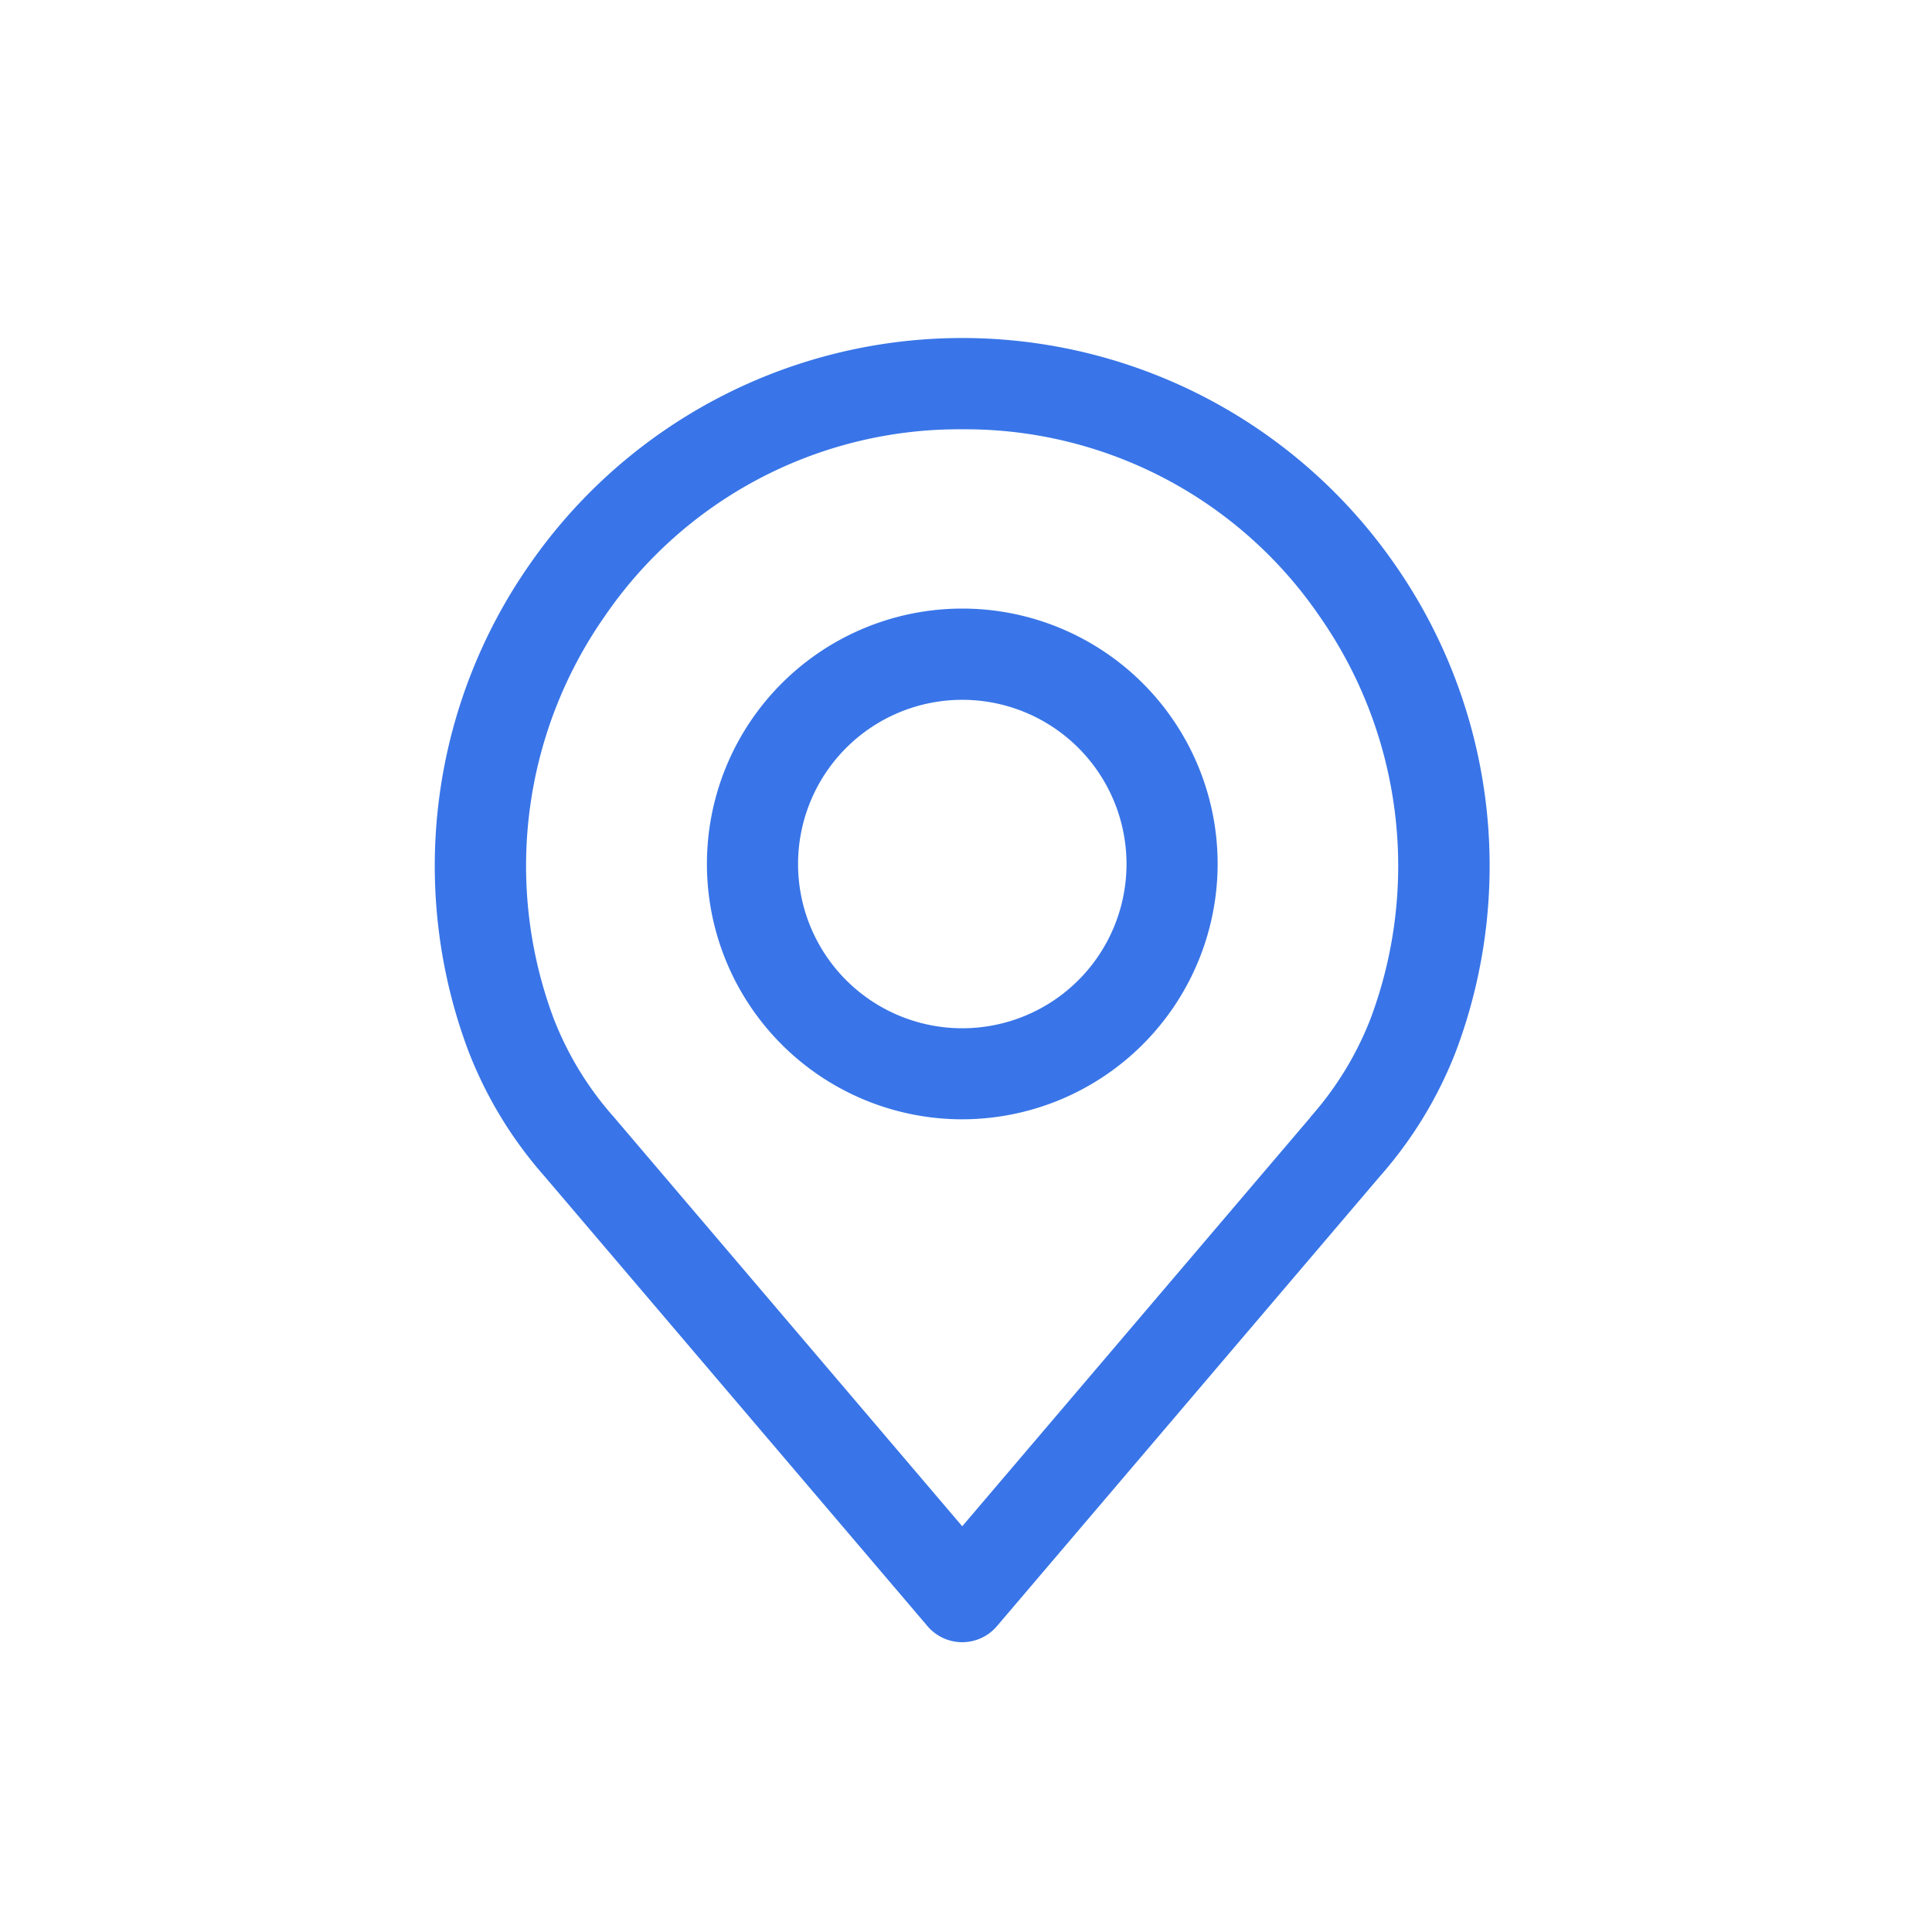 <svg id="ic_location" xmlns="http://www.w3.org/2000/svg" width="40" height="40" viewBox="0 0 40 40">
  <g id="Grupo_7276" data-name="Grupo 7276" transform="translate(9 7)">
    <path id="Trazado_53383" data-name="Trazado 53383" d="M59.808,27a.944.944,0,0,1-.719-.332l-7.93-9.315a8.587,8.587,0,0,1-1.583-2.613A10.9,10.9,0,0,1,50.846,4.694a10.9,10.9,0,0,1,17.924,0,10.905,10.905,0,0,1,1.267,10.052,8.594,8.594,0,0,1-1.582,2.609l-7.928,9.312A.944.944,0,0,1,59.808,27Zm0-25.112A8.886,8.886,0,0,0,52.4,5.768a9.019,9.019,0,0,0-1.054,8.311,6.739,6.739,0,0,0,1.247,2.046L59.808,24.6l7.211-8.47,0-.005a6.736,6.736,0,0,0,1.245-2.04,9.021,9.021,0,0,0-1.052-8.317A8.885,8.885,0,0,0,59.808,1.888Z" transform="translate(-48.886)" fill="#3975e8"/>
    <path id="Trazado_53384" data-name="Trazado 53384" d="M161.041,116.792a5.287,5.287,0,1,1,5.287-5.287A5.293,5.293,0,0,1,161.041,116.792Zm0-8.685a3.4,3.4,0,1,0,3.4,3.4A3.4,3.4,0,0,0,161.041,108.107Z" transform="translate(-150.118 -100.618)" fill="#3975e8"/>
  </g>
  <rect id="Rectángulo_8967" data-name="Rectángulo 8967" width="40" height="40" fill="none"/>
</svg>
